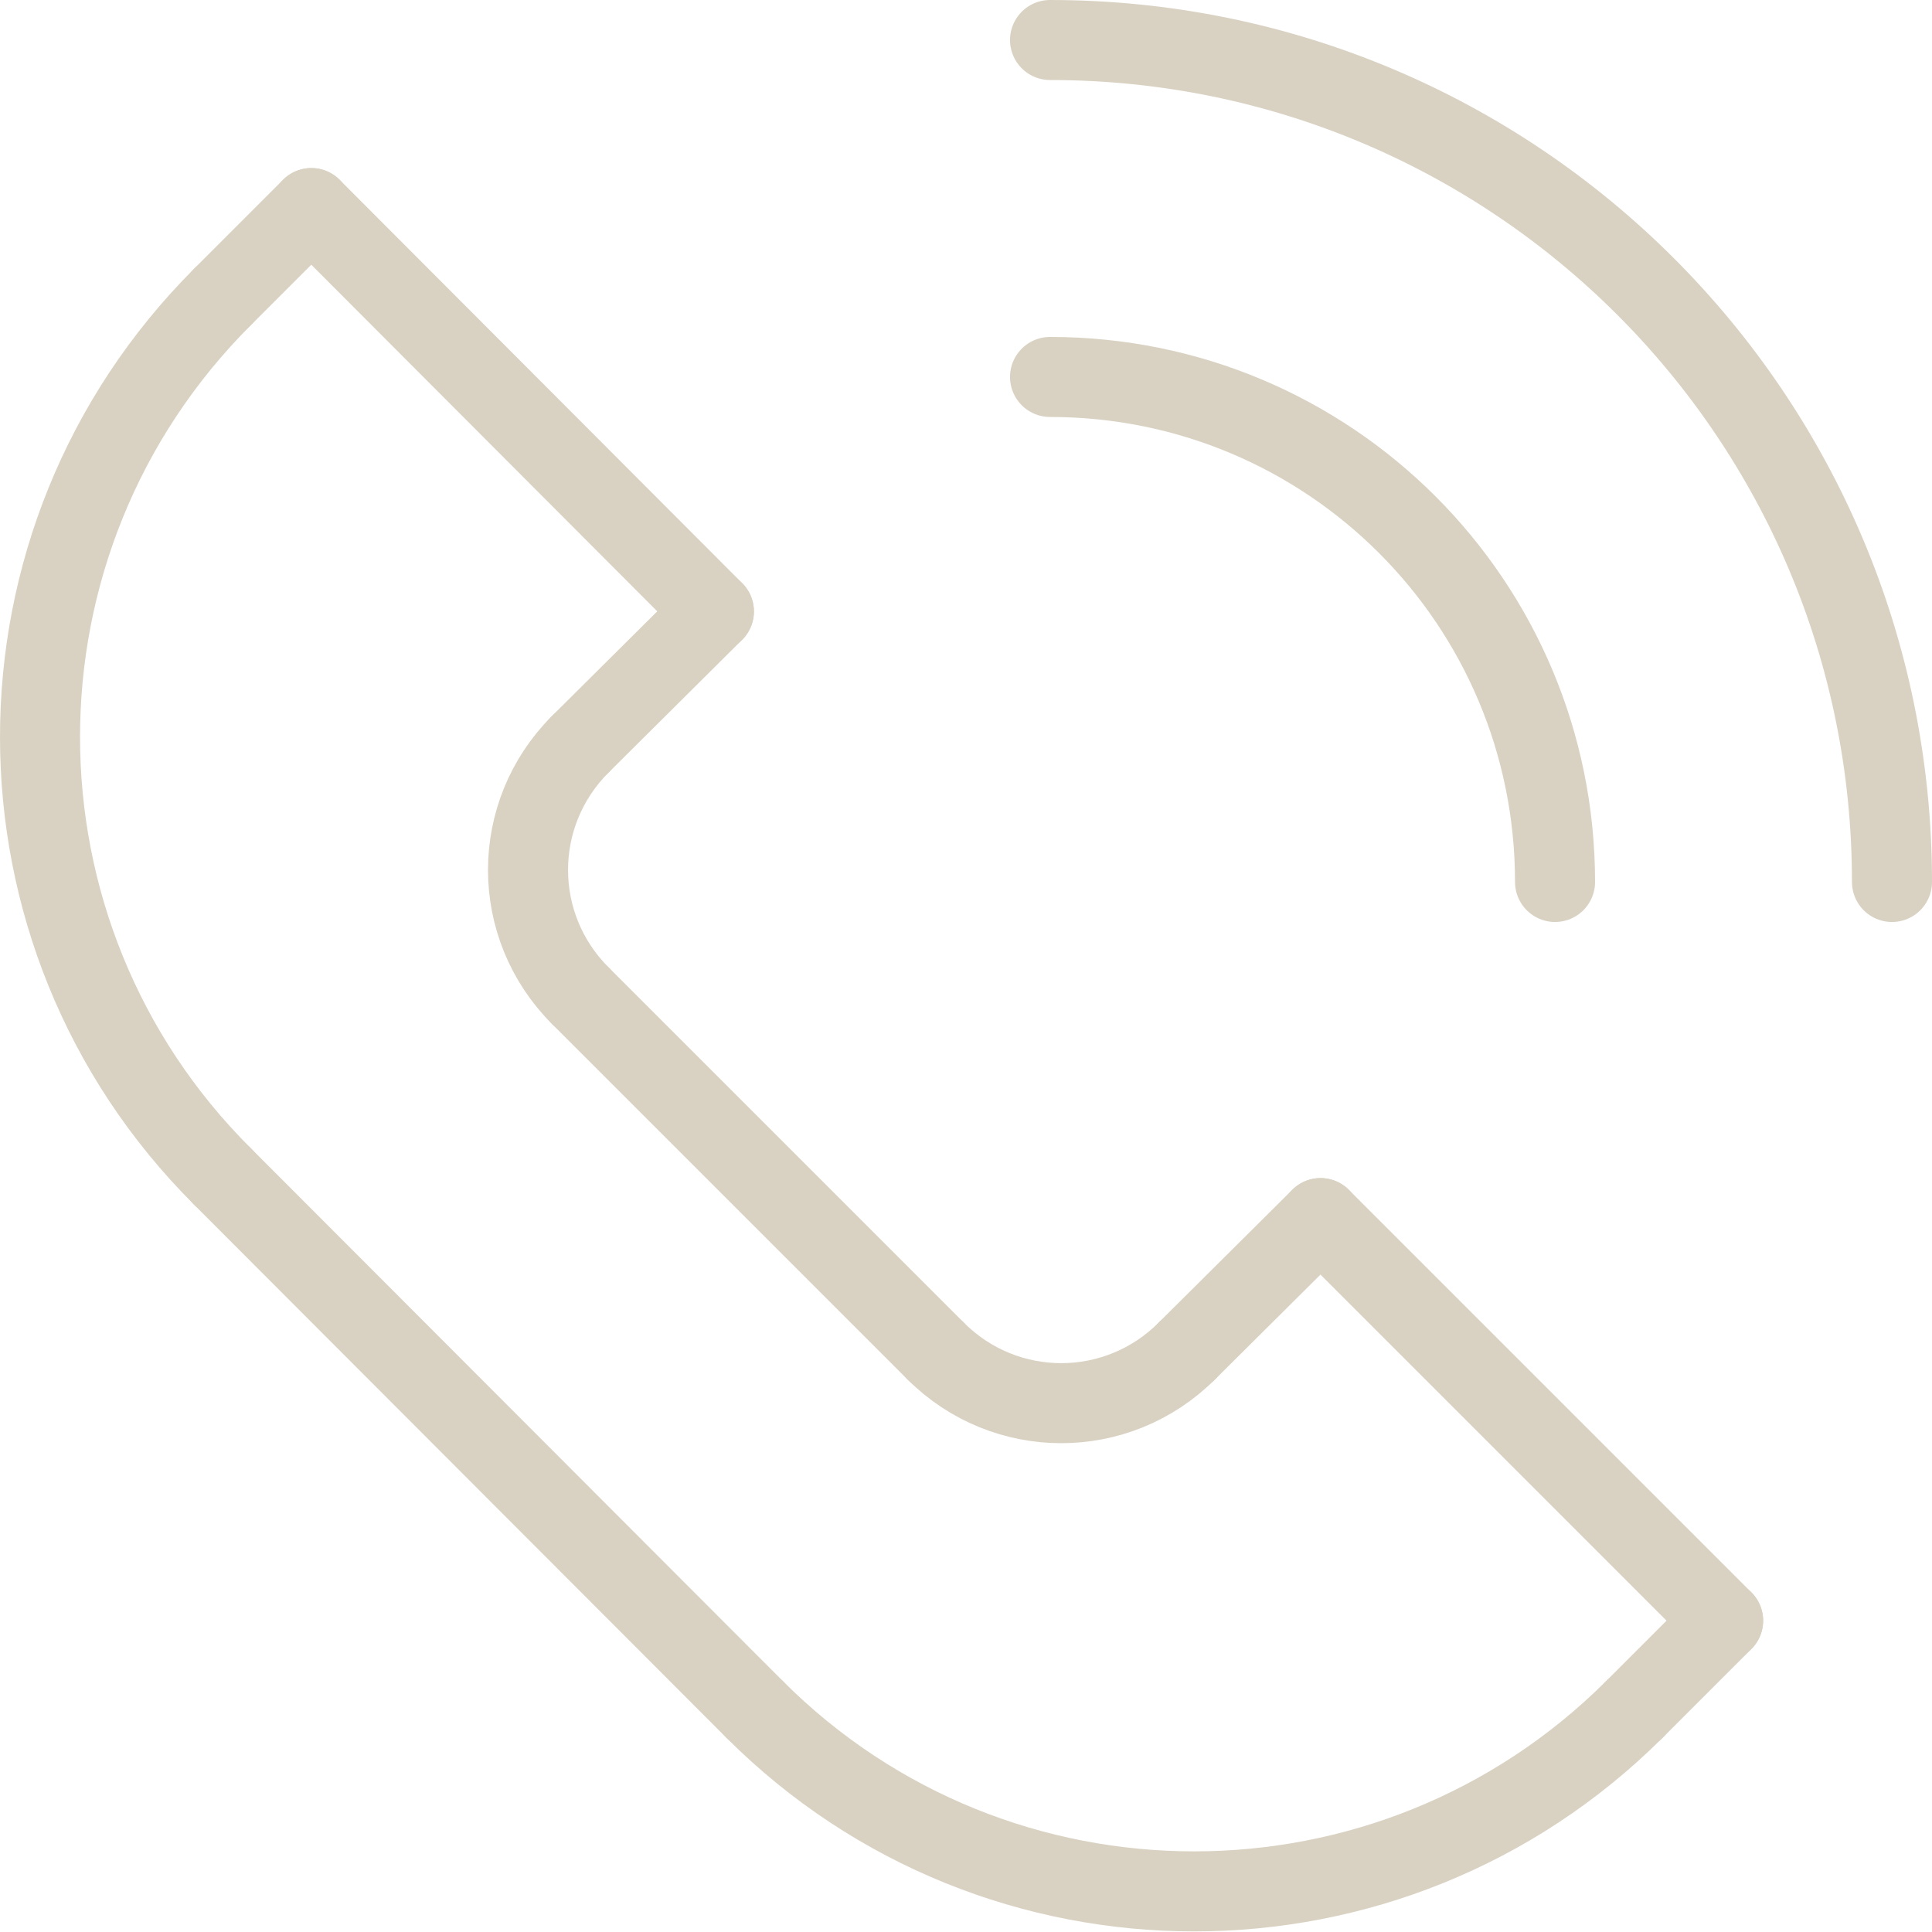 <?xml version="1.0" encoding="UTF-8"?>
<svg id="Livello_2" data-name="Livello 2" xmlns="http://www.w3.org/2000/svg" viewBox="0 0 24.14 24.14">
  <defs>
    <style>
      .cls-1 {
        fill: none;
        stroke: #d9d2c2;
        stroke-linecap: round;
        stroke-miterlimit: 10;
      }
    </style>
  </defs>
  <g id="Livello_1-2" data-name="Livello 1">
    <g>
      <path class="cls-1" d="M2.78,3.71C-.26,6.75-.26,11.67,2.78,14.7"/>
      <path class="cls-1" d="M9.43,21.36c3.03,3.03,7.95,3.03,10.99,0"/>
      <line class="cls-1" x1="2.78" y1="14.7" x2="9.43" y2="21.36"/>
      <path class="cls-1" d="M7.25,12.44c-.87-.87-.87-2.27,0-3.14"/>
      <path class="cls-1" d="M14.83,16.88c-.87.87-2.27.87-3.14,0"/>
      <line class="cls-1" x1="7.25" y1="12.44" x2="11.69" y2="16.88"/>
      <line class="cls-1" x1="3.89" y1="2.6" x2="8.92" y2="7.64"/>
      <line class="cls-1" x1="21.53" y1="20.25" x2="16.5" y2="15.22"/>
      <line class="cls-1" x1="2.78" y1="3.71" x2="3.89" y2="2.6"/>
      <line class="cls-1" x1="7.25" y1="9.3" x2="8.92" y2="7.64"/>
      <line class="cls-1" x1="14.83" y1="16.88" x2="16.5" y2="15.22"/>
      <line class="cls-1" x1="20.42" y1="21.36" x2="21.53" y2="20.25"/>
      <path class="cls-1" d="M23.64,11.02C23.64,5.2,18.93.5,13.12.5"/>
      <path class="cls-1" d="M19.43,11.02c0-3.49-2.82-6.31-6.31-6.31"/>
    </g>
  </g>
</svg>